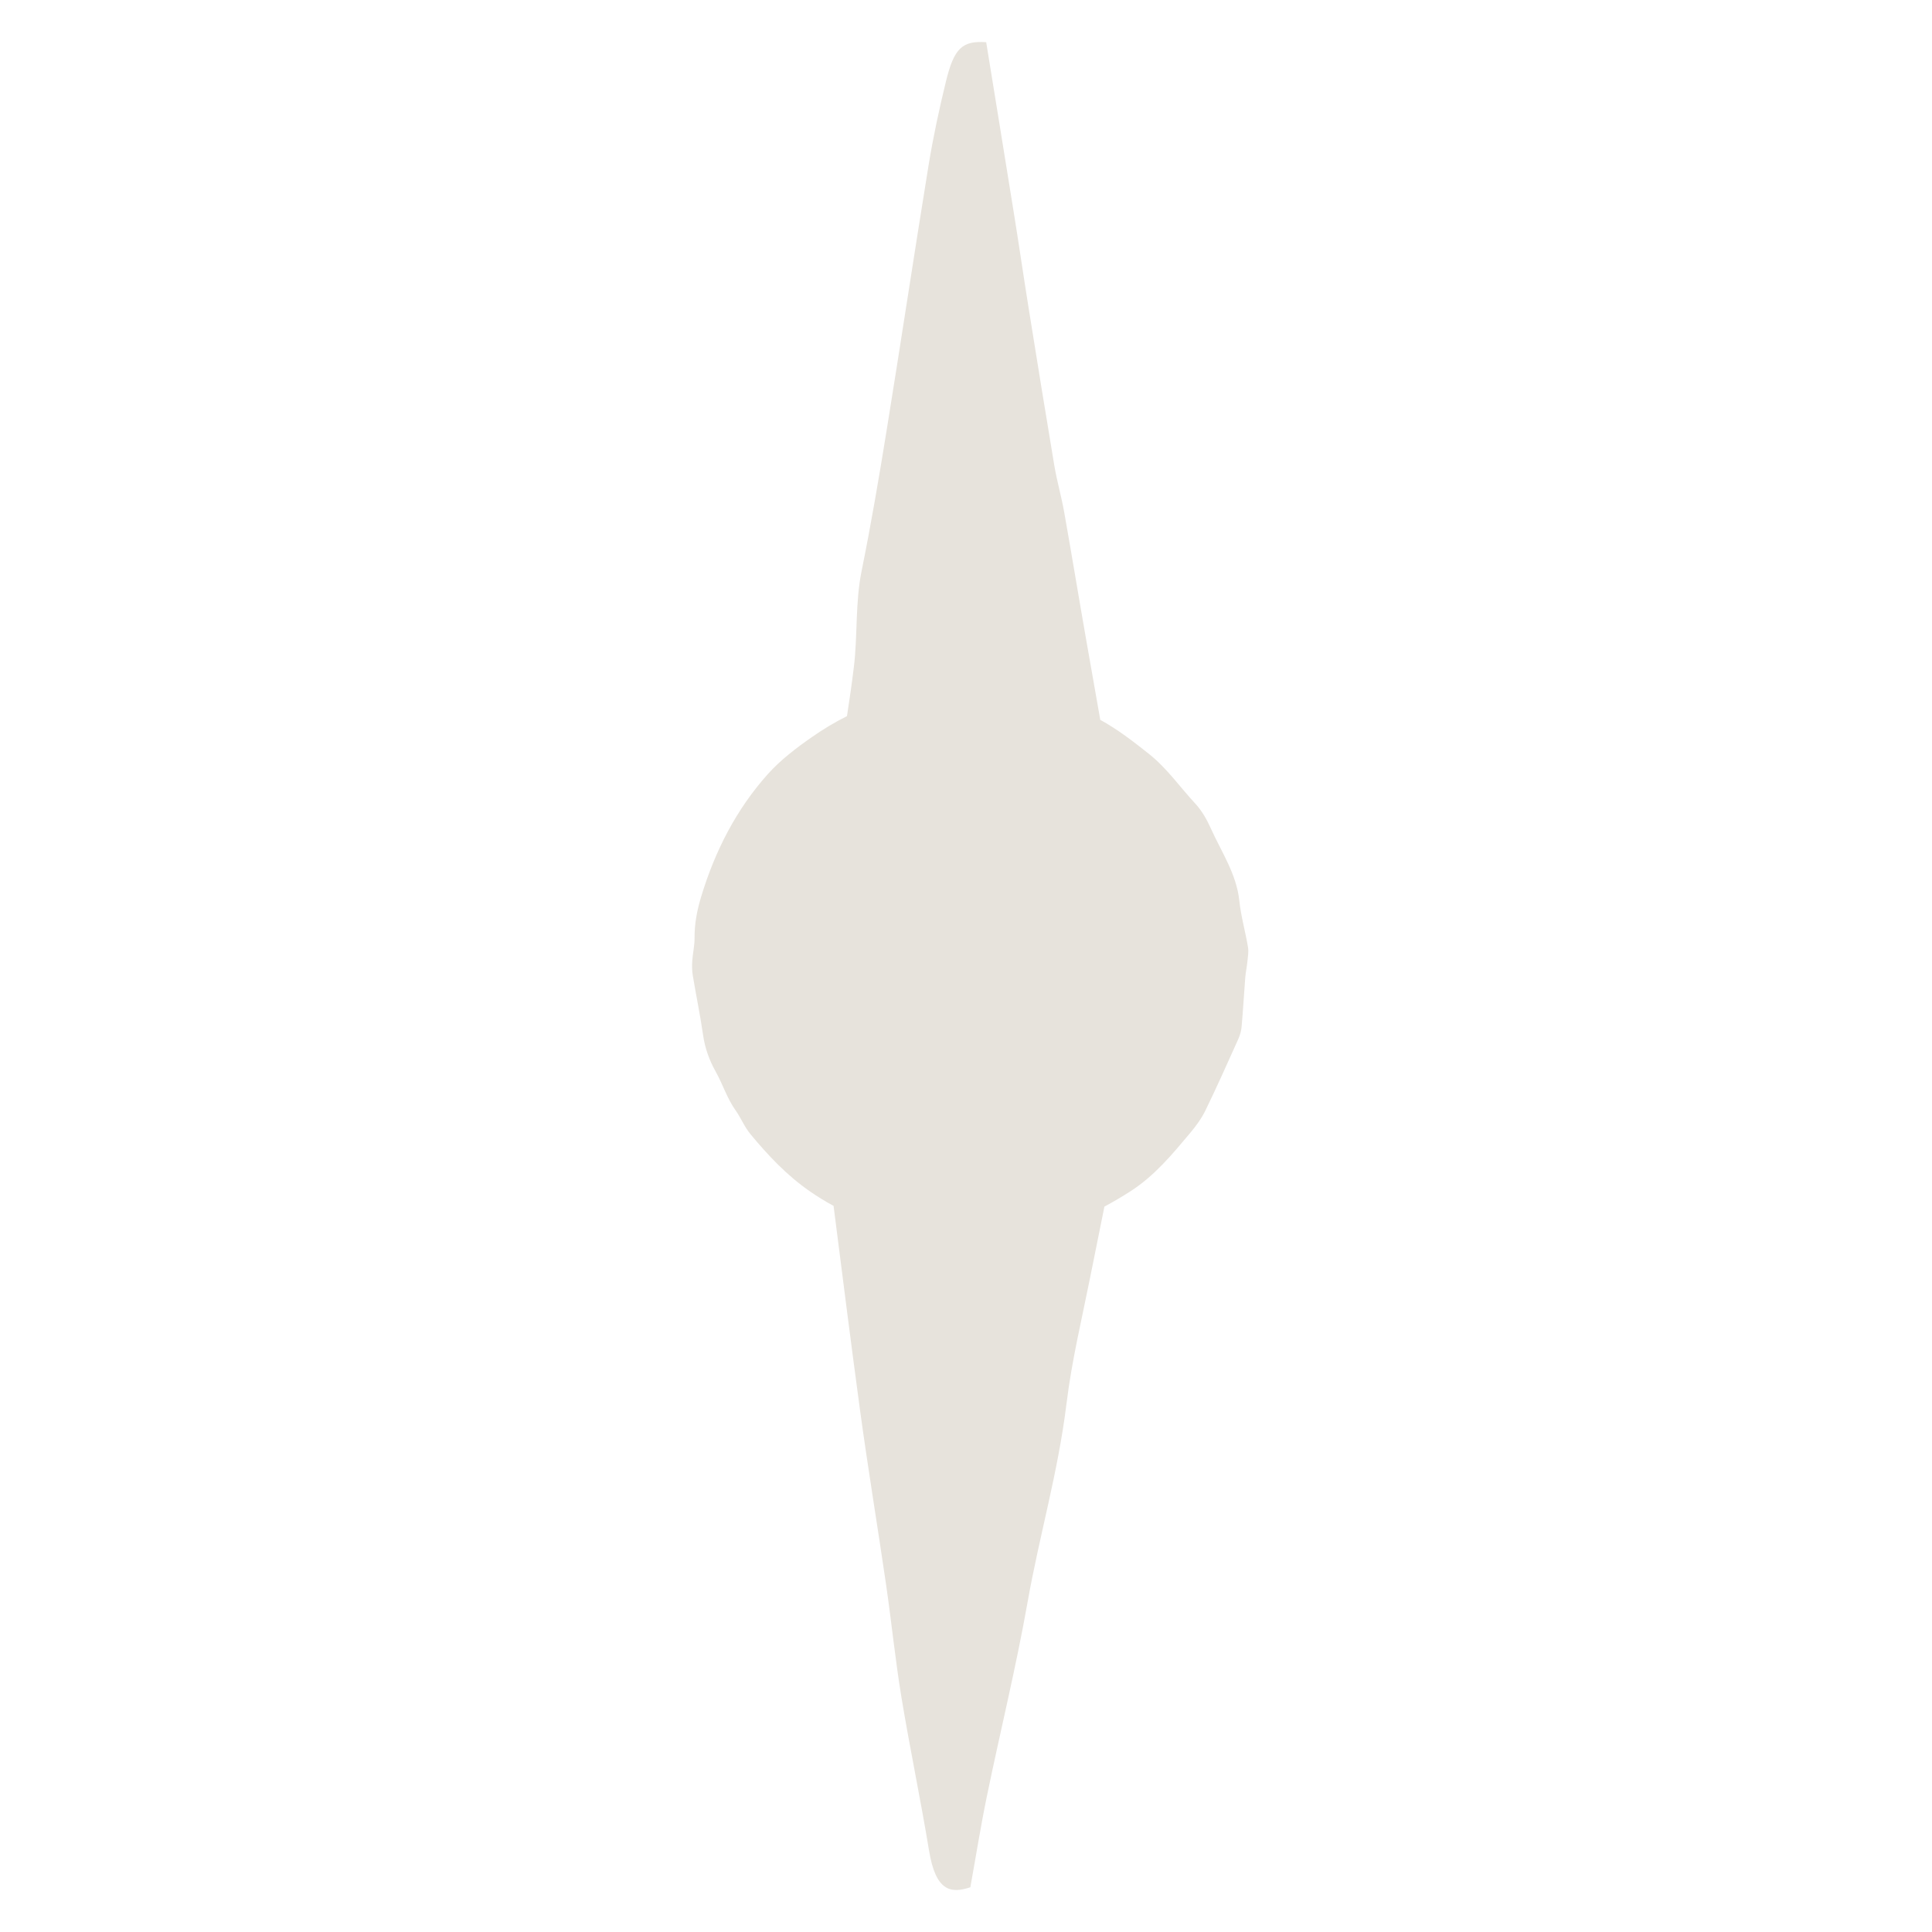 <?xml version="1.0" encoding="UTF-8" standalone="no"?><!DOCTYPE svg PUBLIC "-//W3C//DTD SVG 1.1//EN" "http://www.w3.org/Graphics/SVG/1.1/DTD/svg11.dtd"><svg width="100%" height="100%" viewBox="0 0 64 64" version="1.1" xmlns="http://www.w3.org/2000/svg" xmlns:xlink="http://www.w3.org/1999/xlink" xml:space="preserve" xmlns:serif="http://www.serif.com/" style="fill-rule:evenodd;clip-rule:evenodd;stroke-linejoin:round;stroke-miterlimit:2;"><path d="M28.057,23.723c0.084,-0.536 0.161,-1.075 0.227,-1.617c0.129,-1.039 0.043,-2.141 0.259,-3.198c0.311,-1.534 0.578,-3.105 0.832,-4.678c0.471,-2.908 0.91,-5.835 1.383,-8.742c0.155,-0.952 0.356,-1.884 0.577,-2.788c0.27,-1.108 0.542,-1.356 1.334,-1.302c0.303,1.869 0.618,3.798 0.928,5.732c0.164,1.018 0.312,2.045 0.476,3.064c0.28,1.748 0.562,3.496 0.854,5.235c0.089,0.523 0.231,1.008 0.324,1.527c0.251,1.411 0.484,2.835 0.732,4.248c0.155,0.881 0.31,1.762 0.465,2.642c0.573,0.314 1.088,0.712 1.607,1.124c0.608,0.483 1.029,1.1 1.54,1.65c0.216,0.233 0.383,0.526 0.514,0.819c0.352,0.785 0.852,1.509 0.946,2.404c0.054,0.514 0.201,1.019 0.286,1.531c0.027,0.156 -0.004,0.324 -0.02,0.484c-0.017,0.179 -0.057,0.355 -0.071,0.534c-0.042,0.54 -0.072,1.081 -0.12,1.62c-0.012,0.141 -0.055,0.286 -0.113,0.415c-0.354,0.788 -0.705,1.577 -1.083,2.353c-0.131,0.27 -0.315,0.521 -0.509,0.752c-0.591,0.704 -1.167,1.406 -1.967,1.924c-0.286,0.185 -0.577,0.356 -0.873,0.514c-0.159,0.784 -0.317,1.569 -0.474,2.354c-0.276,1.38 -0.606,2.743 -0.781,4.168c-0.284,2.308 -0.897,4.36 -1.29,6.581c-0.386,2.182 -0.905,4.277 -1.347,6.424c-0.207,1.002 -0.371,2.037 -0.549,3.021c-0.656,0.217 -1.147,0.129 -1.368,-1.214c-0.281,-1.706 -0.631,-3.363 -0.913,-5.069c-0.202,-1.219 -0.329,-2.49 -0.508,-3.726c-0.281,-1.935 -0.601,-3.848 -0.865,-5.793c-0.305,-2.249 -0.589,-4.51 -0.877,-6.769c-0.275,-0.149 -0.542,-0.313 -0.802,-0.494c-0.75,-0.523 -1.364,-1.174 -1.944,-1.874c-0.21,-0.253 -0.322,-0.546 -0.495,-0.79c-0.29,-0.407 -0.428,-0.869 -0.663,-1.289c-0.216,-0.386 -0.356,-0.778 -0.419,-1.215c-0.095,-0.661 -0.232,-1.314 -0.341,-1.973c-0.026,-0.158 -0.028,-0.323 -0.017,-0.483c0.017,-0.252 0.078,-0.502 0.076,-0.752c-0.004,-0.475 0.083,-0.926 0.221,-1.38c0.457,-1.508 1.16,-2.886 2.211,-4.059c0.418,-0.465 0.933,-0.857 1.449,-1.217c0.373,-0.261 0.762,-0.496 1.168,-0.698Z" style="fill:#e7e3dc;fill-rule:nonzero;"/></svg>